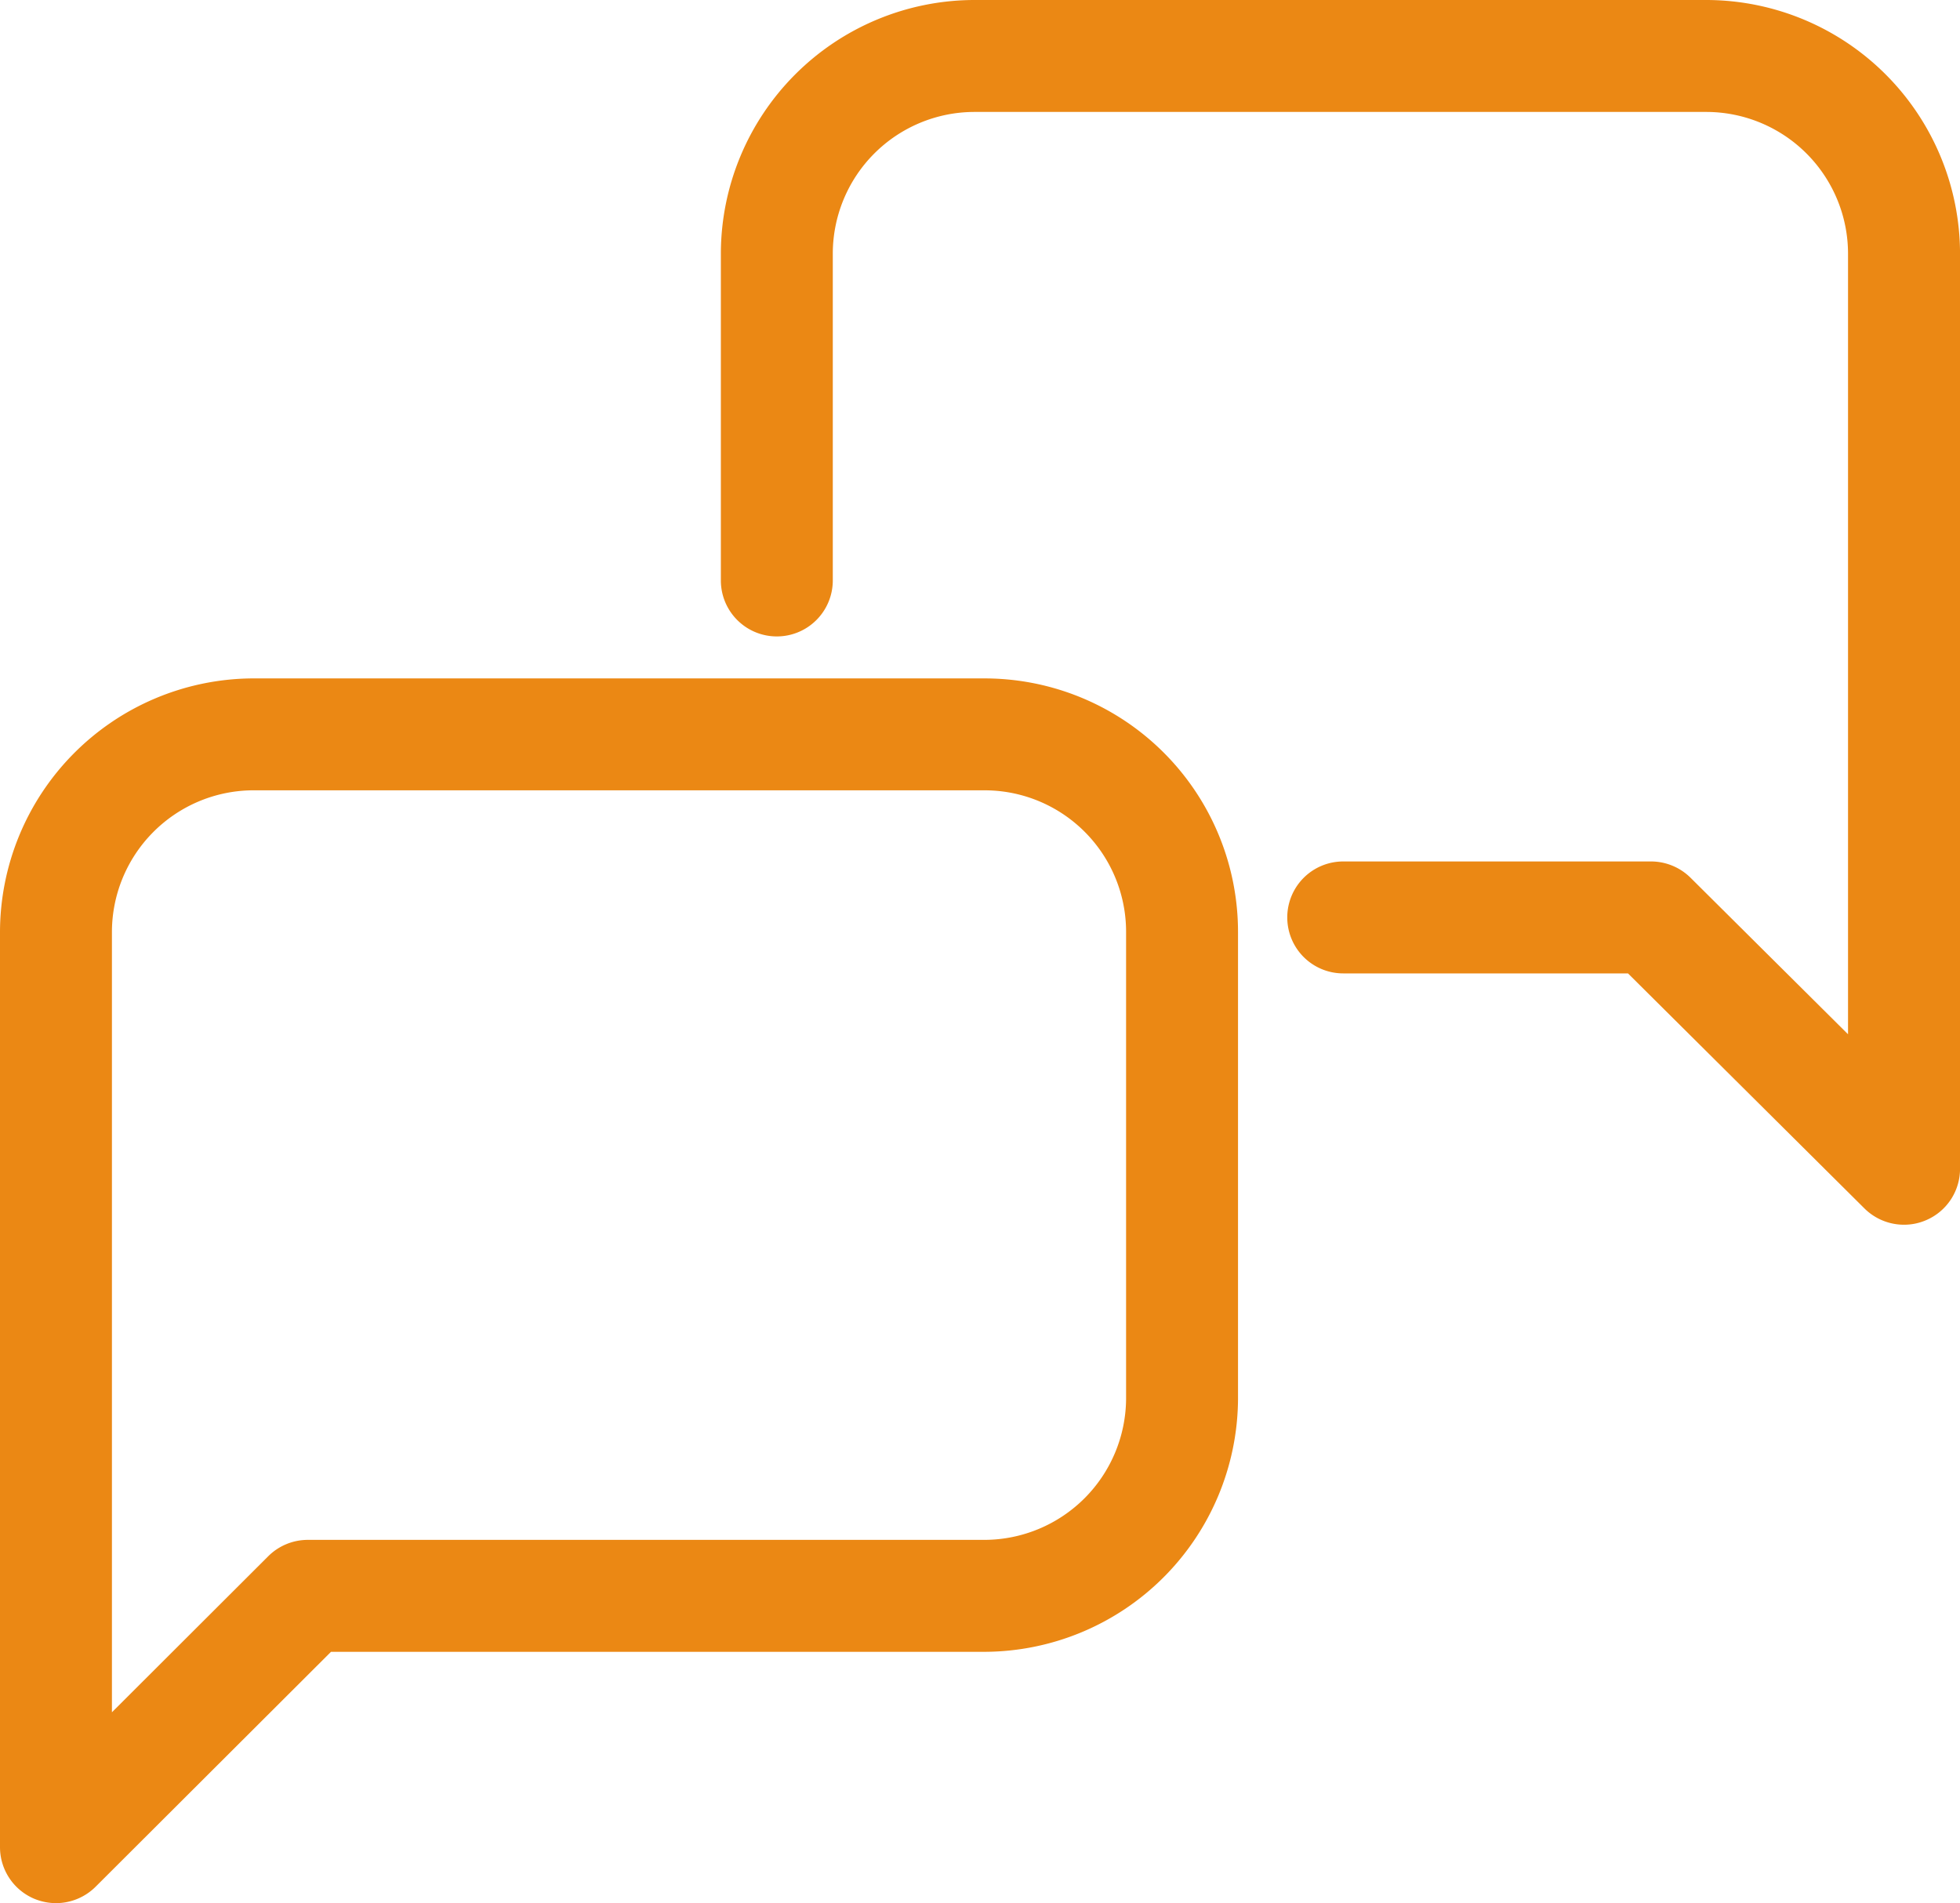 <svg xmlns="http://www.w3.org/2000/svg" width="103" height="100"><defs><clipPath id="a"><path fill="#eb8814" d="M0 0h103v100H0z"/></clipPath></defs><g clip-path="url(#a)" fill="#eb8814"><path d="M2.941 100a3.016 3.016 0 01-1.126-.224A2.944 2.944 0 010 97.059V49a13.353 13.353 0 0113.209-13.353h38.565a13.321 13.321 0 0113.285 13.362v24.518a13.362 13.362 0 01-13.285 13.267h-34.38L5.021 99.141a2.957 2.957 0 01-2.079.859m10.293-58.473a7.455 7.455 0 00-7.353 7.462v40.982l8.215-8.2a2.948 2.948 0 012.079-.859h35.589a7.462 7.462 0 007.412-7.4V49a7.436 7.436 0 00-7.421-7.473z"/><path d="M100.058 64.353a2.952 2.952 0 01-2.076-.853L85.553 51.147H70.588a2.941 2.941 0 110-5.882h16.176a2.956 2.956 0 012.076.856l8.276 8.224V13.324a7.454 7.454 0 00-7.414-7.442H51.173a7.452 7.452 0 00-7.409 7.441V30.5a2.941 2.941 0 11-5.882 0V13.324A13.345 13.345 0 0151.167 0h38.535a13.349 13.349 0 0113.3 13.324v48.088a2.934 2.934 0 01-1.815 2.715 2.9 2.9 0 01-1.126.226"/></g></svg>